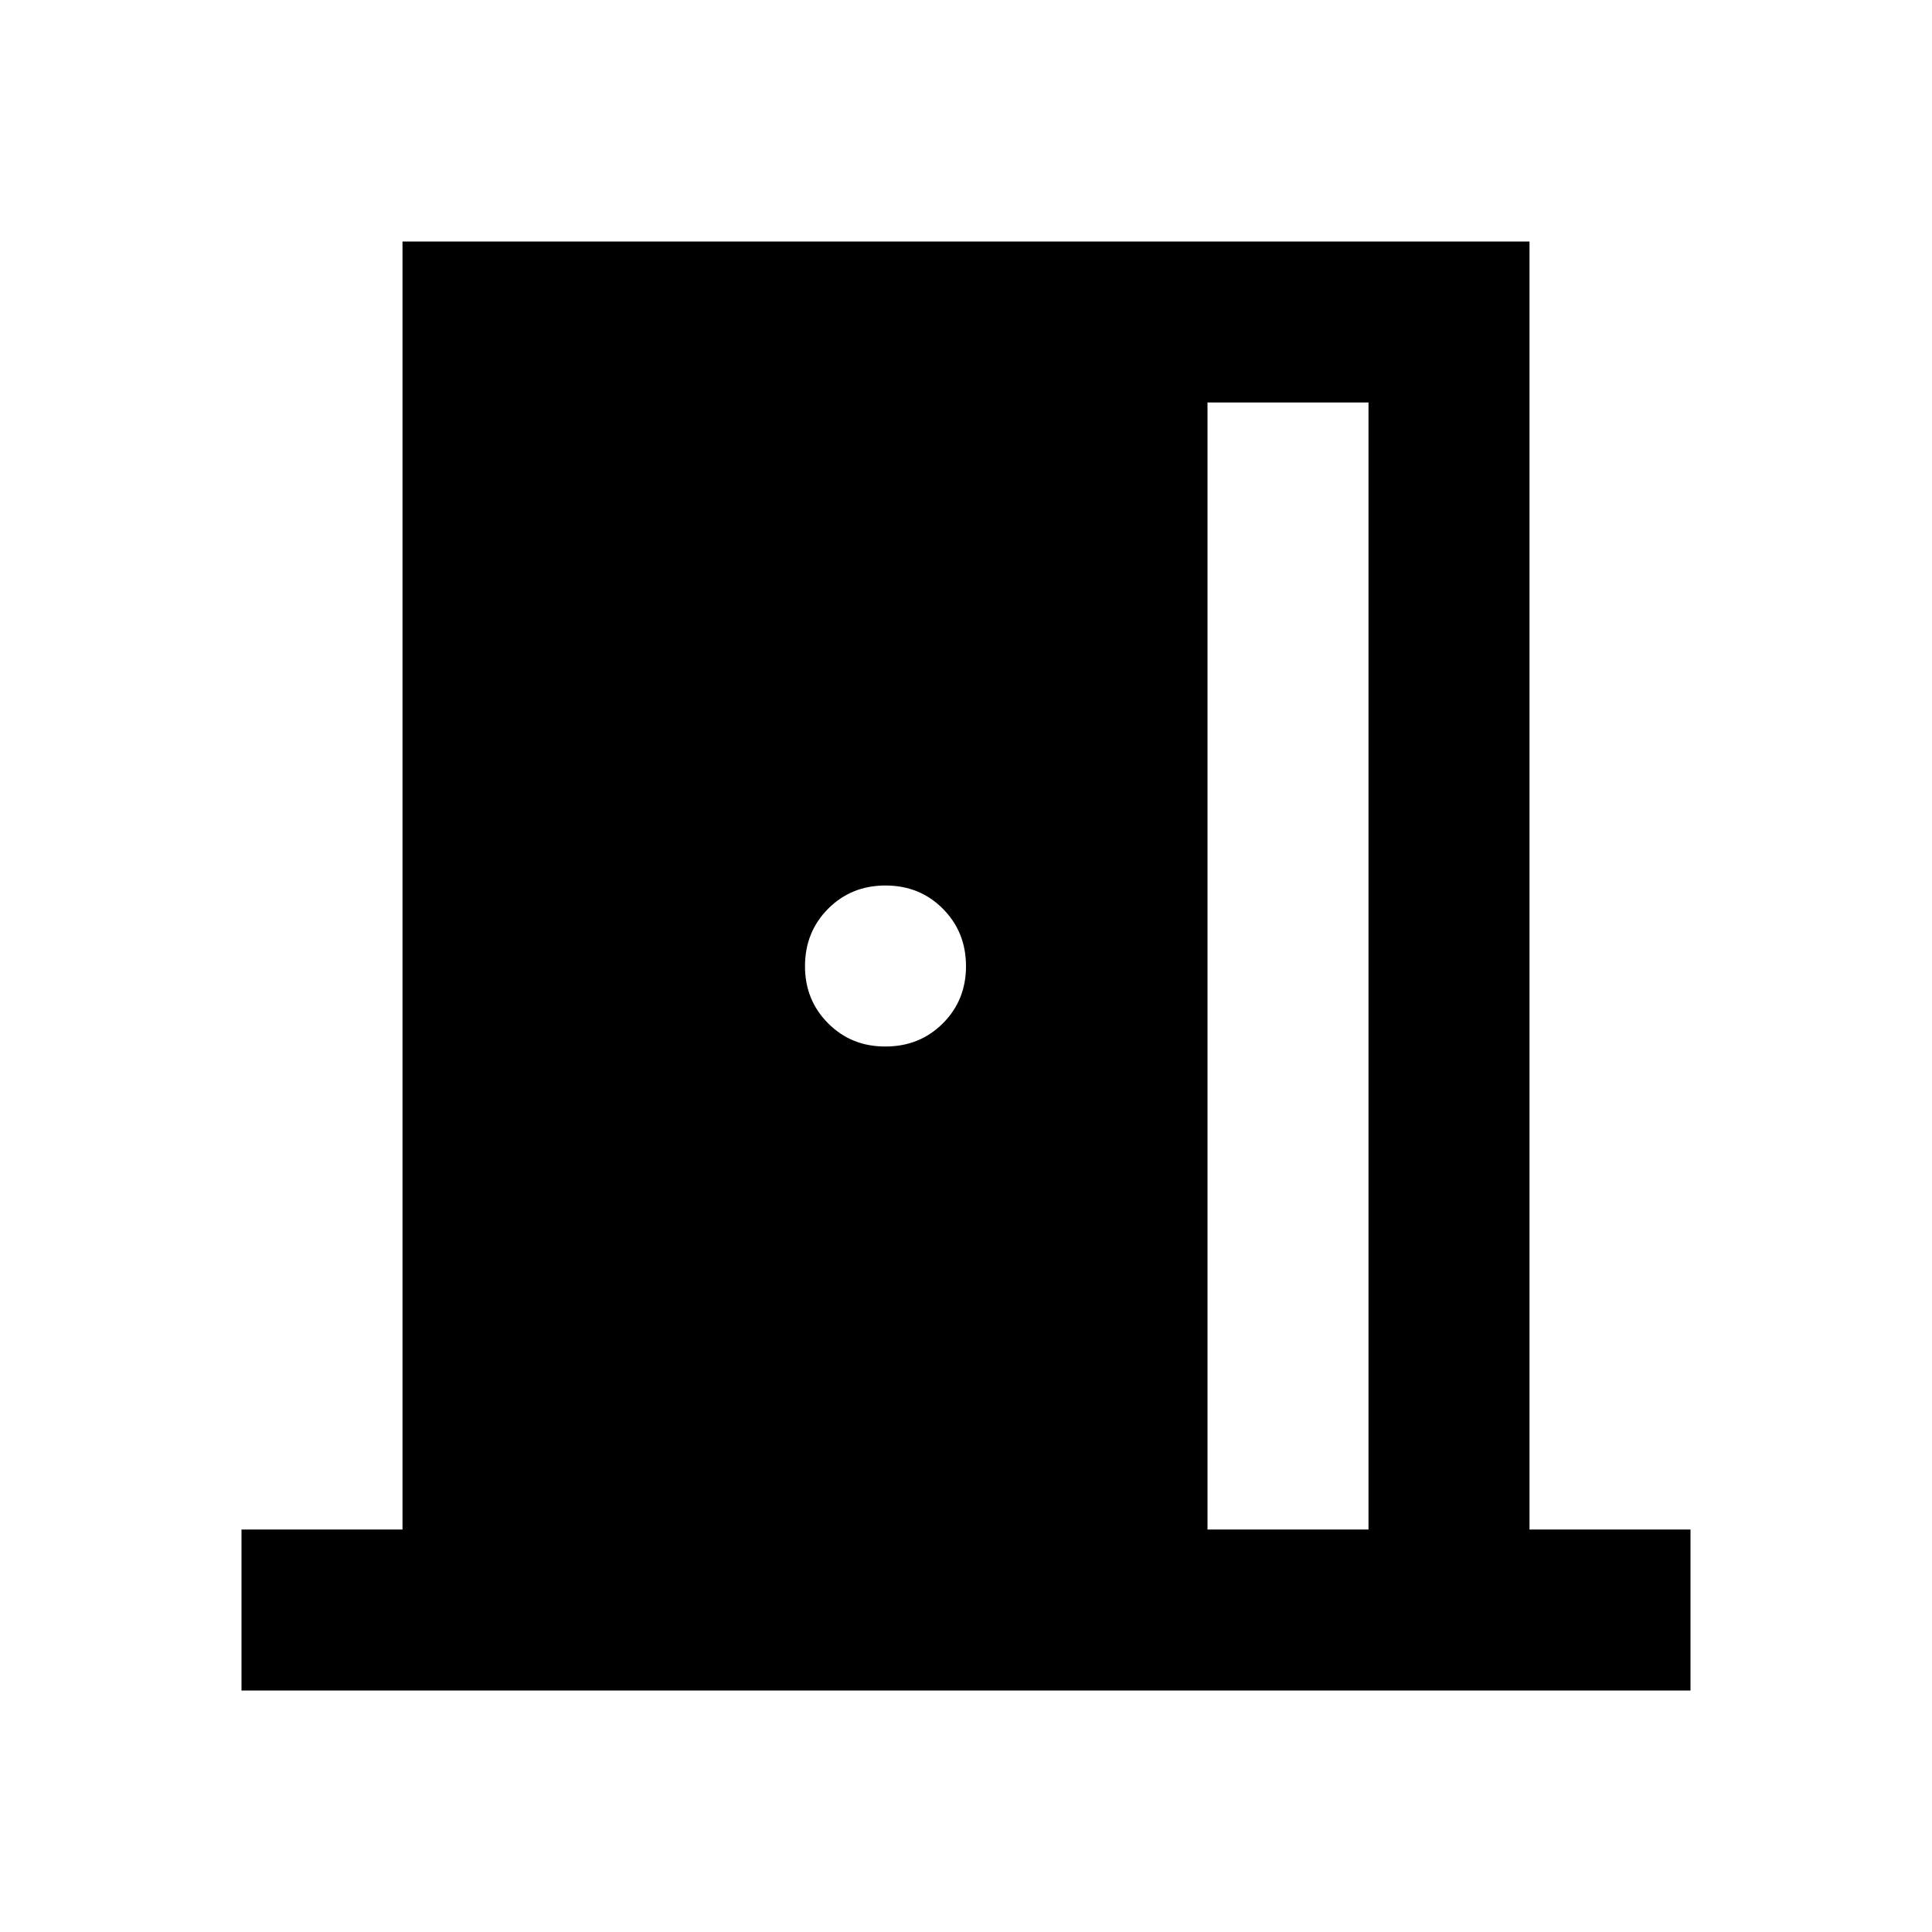 <?xml version="1.0" encoding="utf-8"?>
<!-- Generator: www.svgicons.com -->
<svg xmlns="http://www.w3.org/2000/svg" width="800" height="800" viewBox="0 0 24 24">
<path fill="currentColor" d="M3 21v-2h2V3h14v16h2v2zm12-2h2V5h-2zm-4-6q.425 0 .713-.288T12 12t-.288-.712T11 11t-.712.288T10 12t.288.713T11 13"/>
</svg>